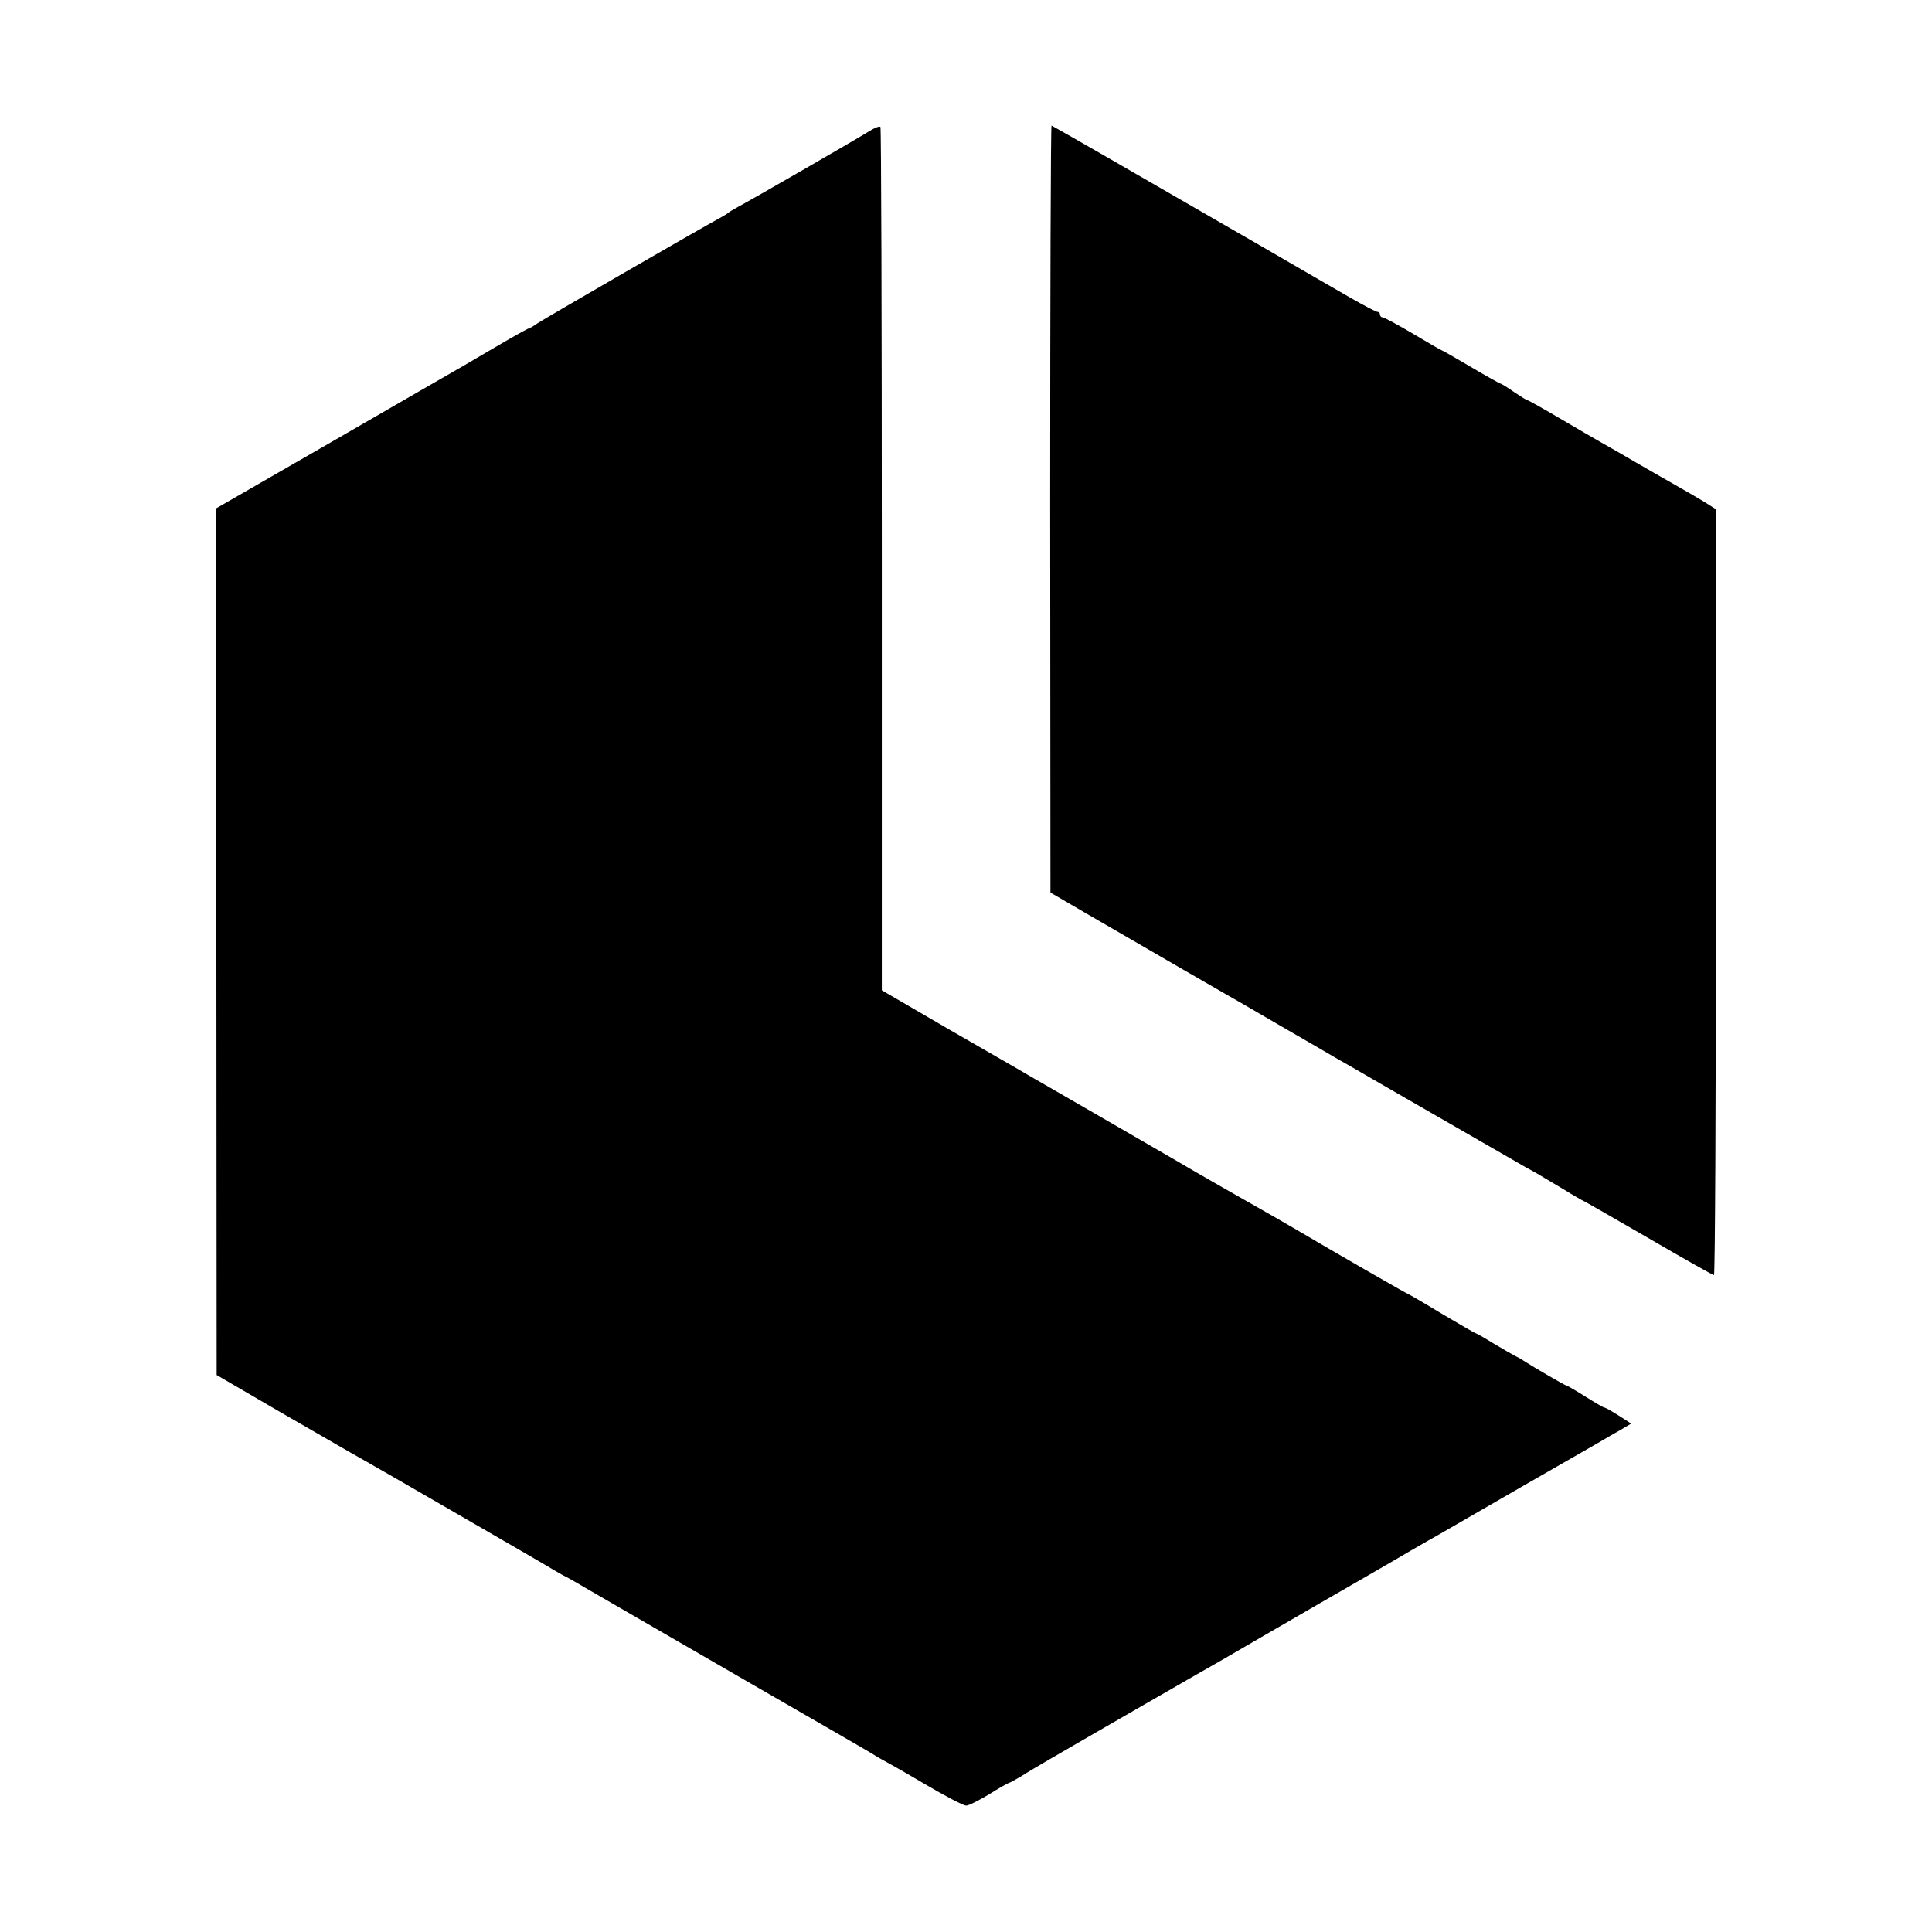 <?xml version="1.0" standalone="no"?>
<!DOCTYPE svg PUBLIC "-//W3C//DTD SVG 20010904//EN"
 "http://www.w3.org/TR/2001/REC-SVG-20010904/DTD/svg10.dtd">
<svg version="1.0" xmlns="http://www.w3.org/2000/svg"
 width="700pt" height="700pt" viewBox="0 0 700 700"
 preserveAspectRatio="xMidYMid meet">
<g transform="translate(0,700) scale(0.1,-0.1)"
fill="#000000" stroke="none">
<path d="M3150 6525 c-41 -26 -431 -251 -475 -274 -16 -9 -32 -18 -35 -21 -3
-3 -14 -10 -25 -16 -76 -41 -645 -370 -667 -385 -15 -11 -30 -19 -32 -19 -3 0
-52 -27 -108 -60 -57 -33 -114 -67 -128 -75 -14 -8 -221 -127 -461 -266 l-436
-251 1 -1570 1 -1570 230 -134 c127 -73 241 -139 255 -147 24 -13 275 -157
338 -194 17 -10 97 -56 178 -103 81 -47 168 -97 193 -112 25 -15 52 -31 60
-35 8 -3 64 -35 125 -71 61 -35 302 -175 536 -310 234 -135 439 -253 455 -263
17 -11 36 -22 44 -26 8 -4 76 -42 150 -86 75 -44 143 -80 152 -79 9 0 46 19
83 41 36 23 69 41 71 41 3 0 22 11 43 23 20 13 69 42 107 64 125 73 589 340
625 360 19 11 91 53 160 93 69 40 146 84 171 99 113 65 335 193 349 202 8 4
53 31 100 57 47 27 189 109 315 182 127 73 246 141 265 152 19 11 54 32 78 45
l42 25 -45 29 c-25 16 -48 29 -52 29 -3 0 -34 18 -69 40 -35 22 -66 40 -69 40
-4 0 -118 66 -155 90 -8 6 -22 13 -30 17 -8 4 -43 24 -78 45 -34 21 -64 38
-67 38 -2 0 -56 32 -121 70 -64 39 -118 70 -119 70 -4 0 -280 159 -405 233
-47 27 -103 60 -125 72 -36 20 -269 153 -305 175 -20 12 -477 276 -545 315
-28 17 -160 92 -291 168 l-239 139 0 1560 c0 858 -2 1563 -5 1568 -3 4 -21 -3
-40 -15z"/>
<path d="M3805 5157 l1 -1391 139 -81 c233 -135 478 -277 510 -295 17 -9 102
-59 190 -110 88 -51 175 -101 193 -112 18 -10 93 -53 165 -95 207 -119 459
-264 495 -285 17 -10 47 -27 66 -37 18 -11 64 -38 101 -60 37 -23 69 -41 70
-41 2 0 108 -61 236 -135 127 -74 235 -135 239 -135 4 0 7 624 7 1388 l0 1387
-41 26 c-23 14 -66 39 -96 56 -30 17 -95 54 -145 83 -49 29 -109 63 -132 76
-23 13 -92 53 -153 89 -61 36 -113 65 -116 65 -3 0 -25 14 -49 30 -24 17 -46
30 -48 30 -3 0 -51 27 -107 60 -56 33 -103 60 -105 60 -2 0 -49 27 -104 60
-56 33 -106 60 -111 60 -6 0 -10 5 -10 10 0 6 -4 10 -9 10 -5 0 -49 23 -98 51
-48 28 -104 60 -123 71 -19 11 -64 37 -100 58 -36 21 -81 47 -100 58 -19 11
-134 77 -255 147 -176 102 -480 277 -505 290 -3 2 -5 -623 -5 -1388z"/>
</g>
</svg>
